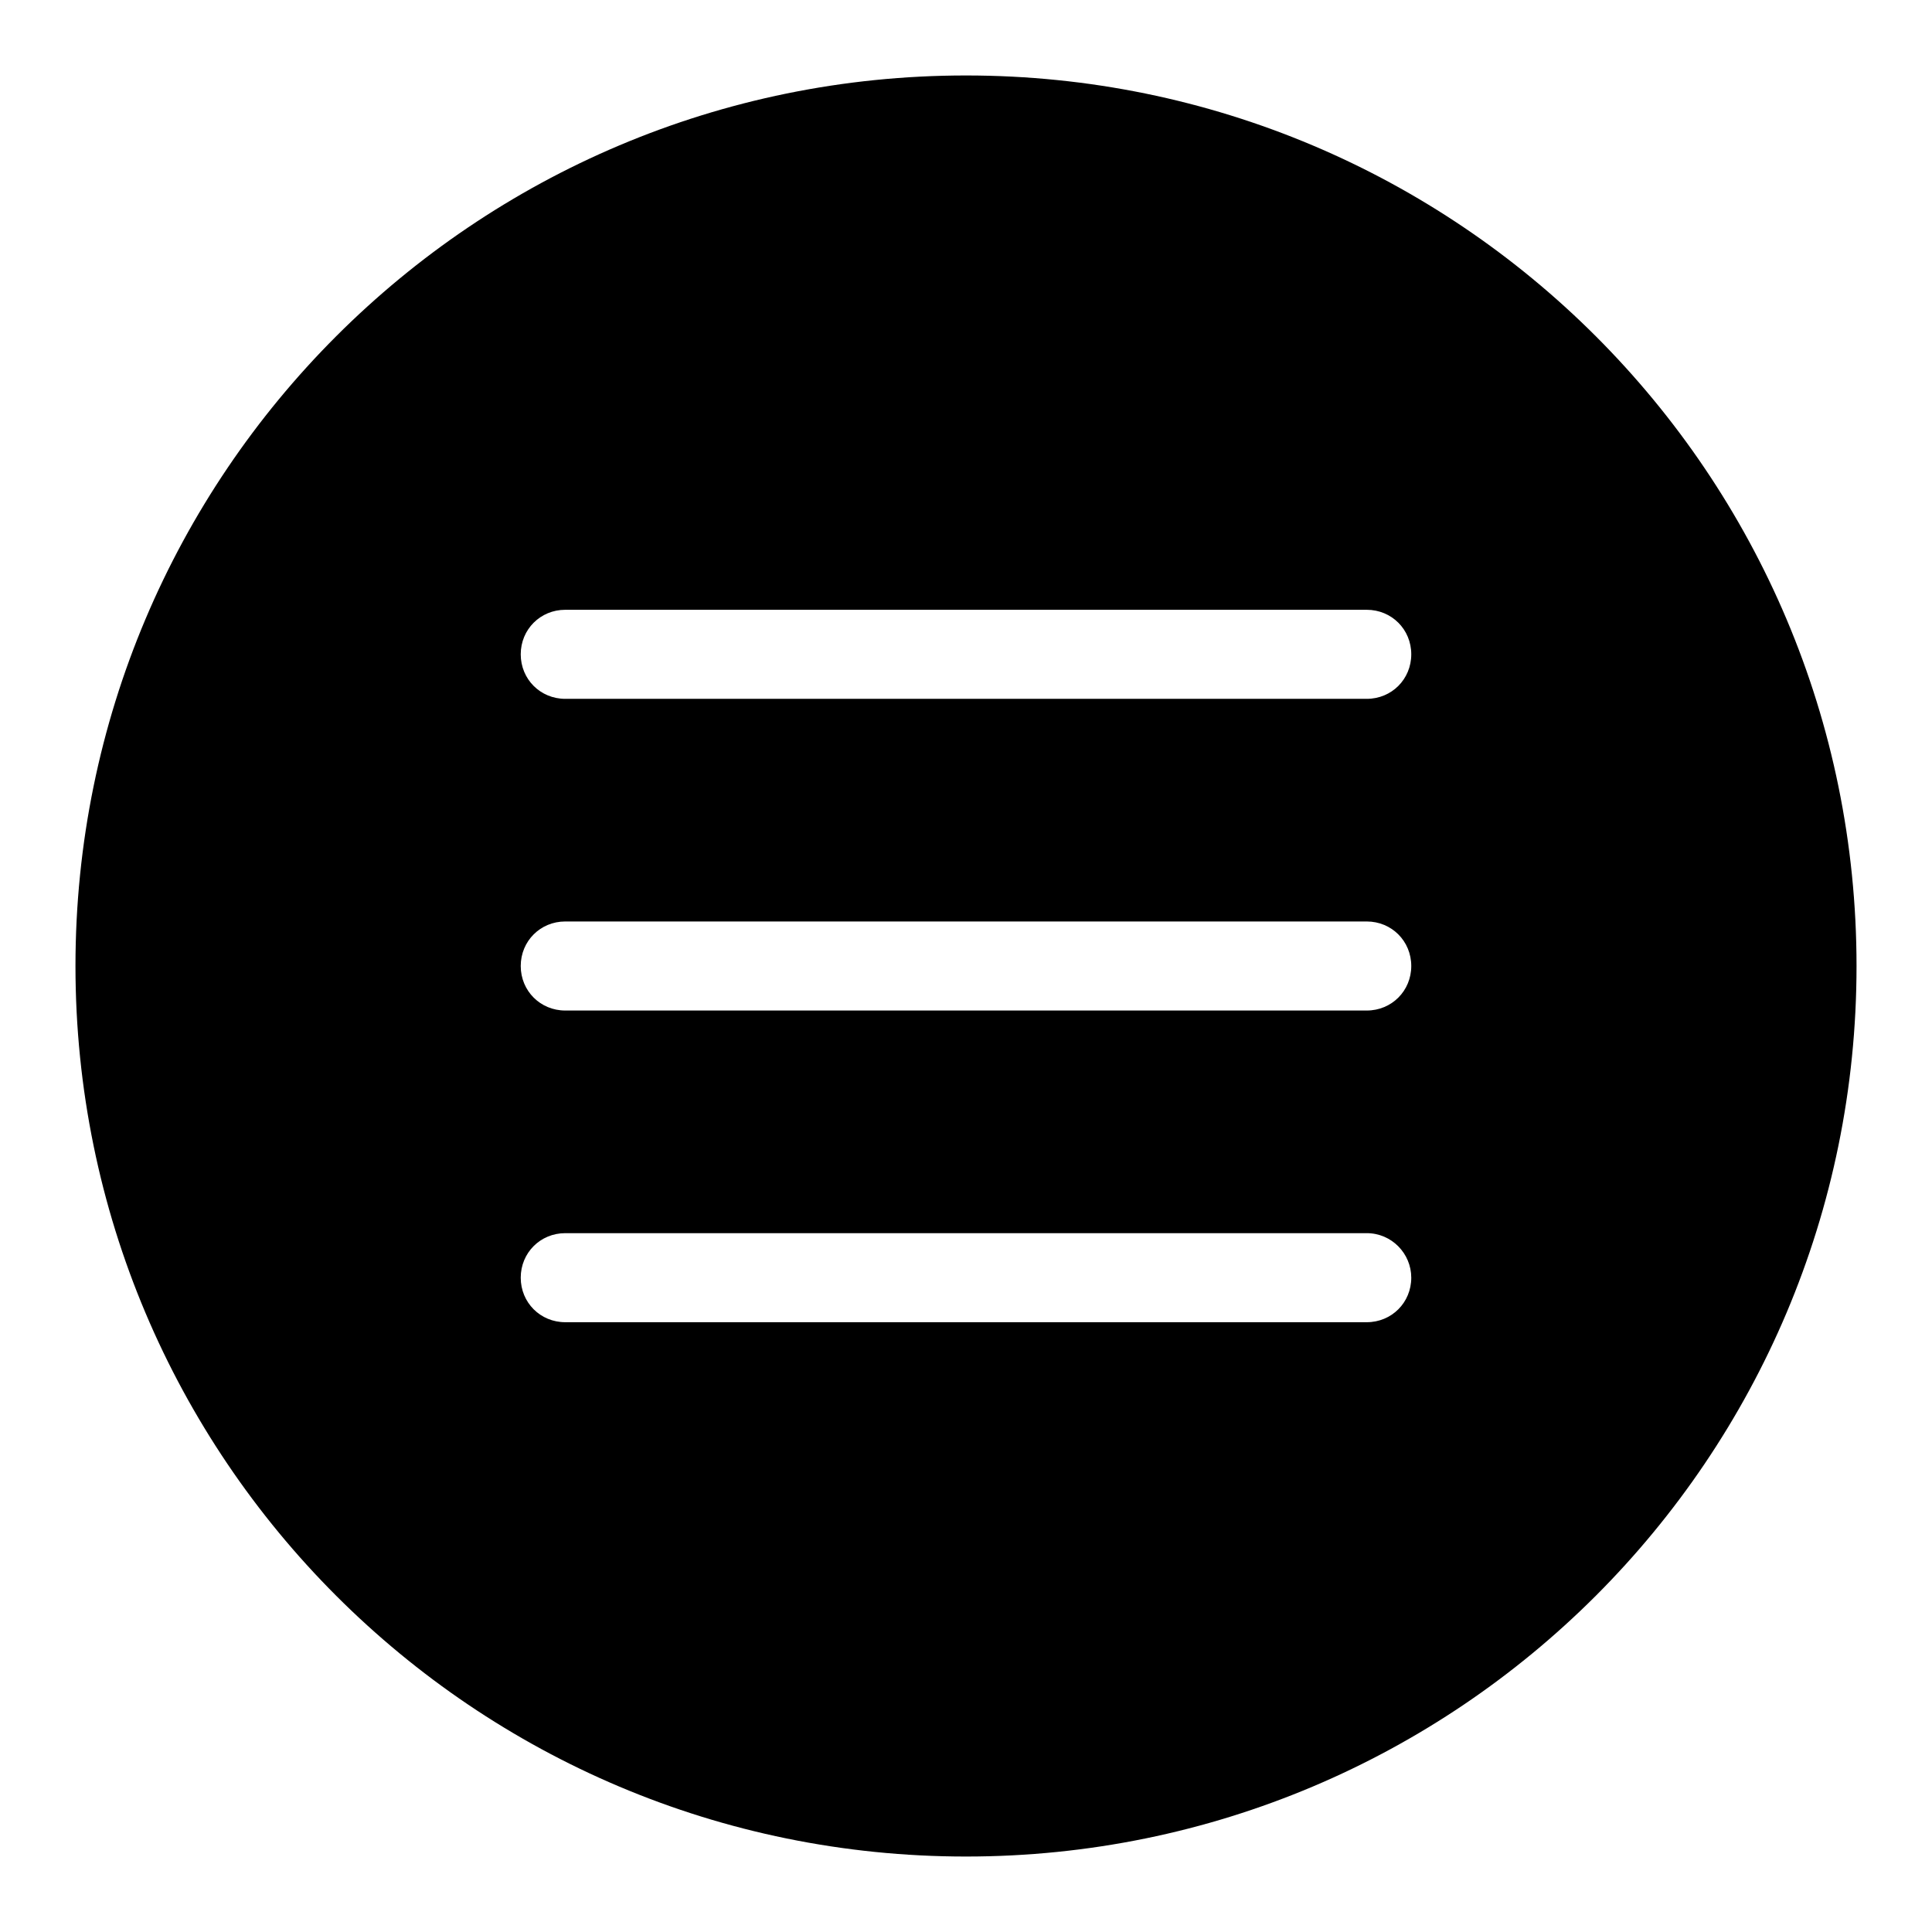 <?xml version="1.0" encoding="utf-8"?>
<!-- Svg Vector Icons : http://www.onlinewebfonts.com/icon -->
<!DOCTYPE svg PUBLIC "-//W3C//DTD SVG 1.1//EN" "http://www.w3.org/Graphics/SVG/1.1/DTD/svg11.dtd">
<svg version="1.1" xmlns="http://www.w3.org/2000/svg" xmlns:xlink="http://www.w3.org/1999/xlink" x="0px" y="0px" viewBox="0 0 256 256" enable-background="new 0 0 256 256" xml:space="preserve">
<g><g><path fill="#000000" d="M128,10C62.8,10,10,62.8,10,128c0,65.2,52.8,118,118,118c65.2,0,118-52.8,118-118C246,62.8,193.2,10,128,10z M181.1,175.2H74.9c-3.3,0-5.9-2.6-5.9-5.9c0-3.3,2.6-5.9,5.9-5.9h106.2c3.3,0,5.9,2.7,5.9,5.9C187,172.6,184.4,175.2,181.1,175.2z M181.1,133.9H74.9c-3.3,0-5.9-2.6-5.9-5.9c0-3.3,2.6-5.9,5.9-5.9h106.2c3.3,0,5.9,2.6,5.9,5.9C187,131.3,184.4,133.9,181.1,133.9z M181.1,92.6H74.9c-3.3,0-5.9-2.6-5.9-5.9s2.6-5.9,5.9-5.9h106.2c3.3,0,5.9,2.6,5.9,5.9S184.4,92.6,181.1,92.6z"/></g></g>
</svg>